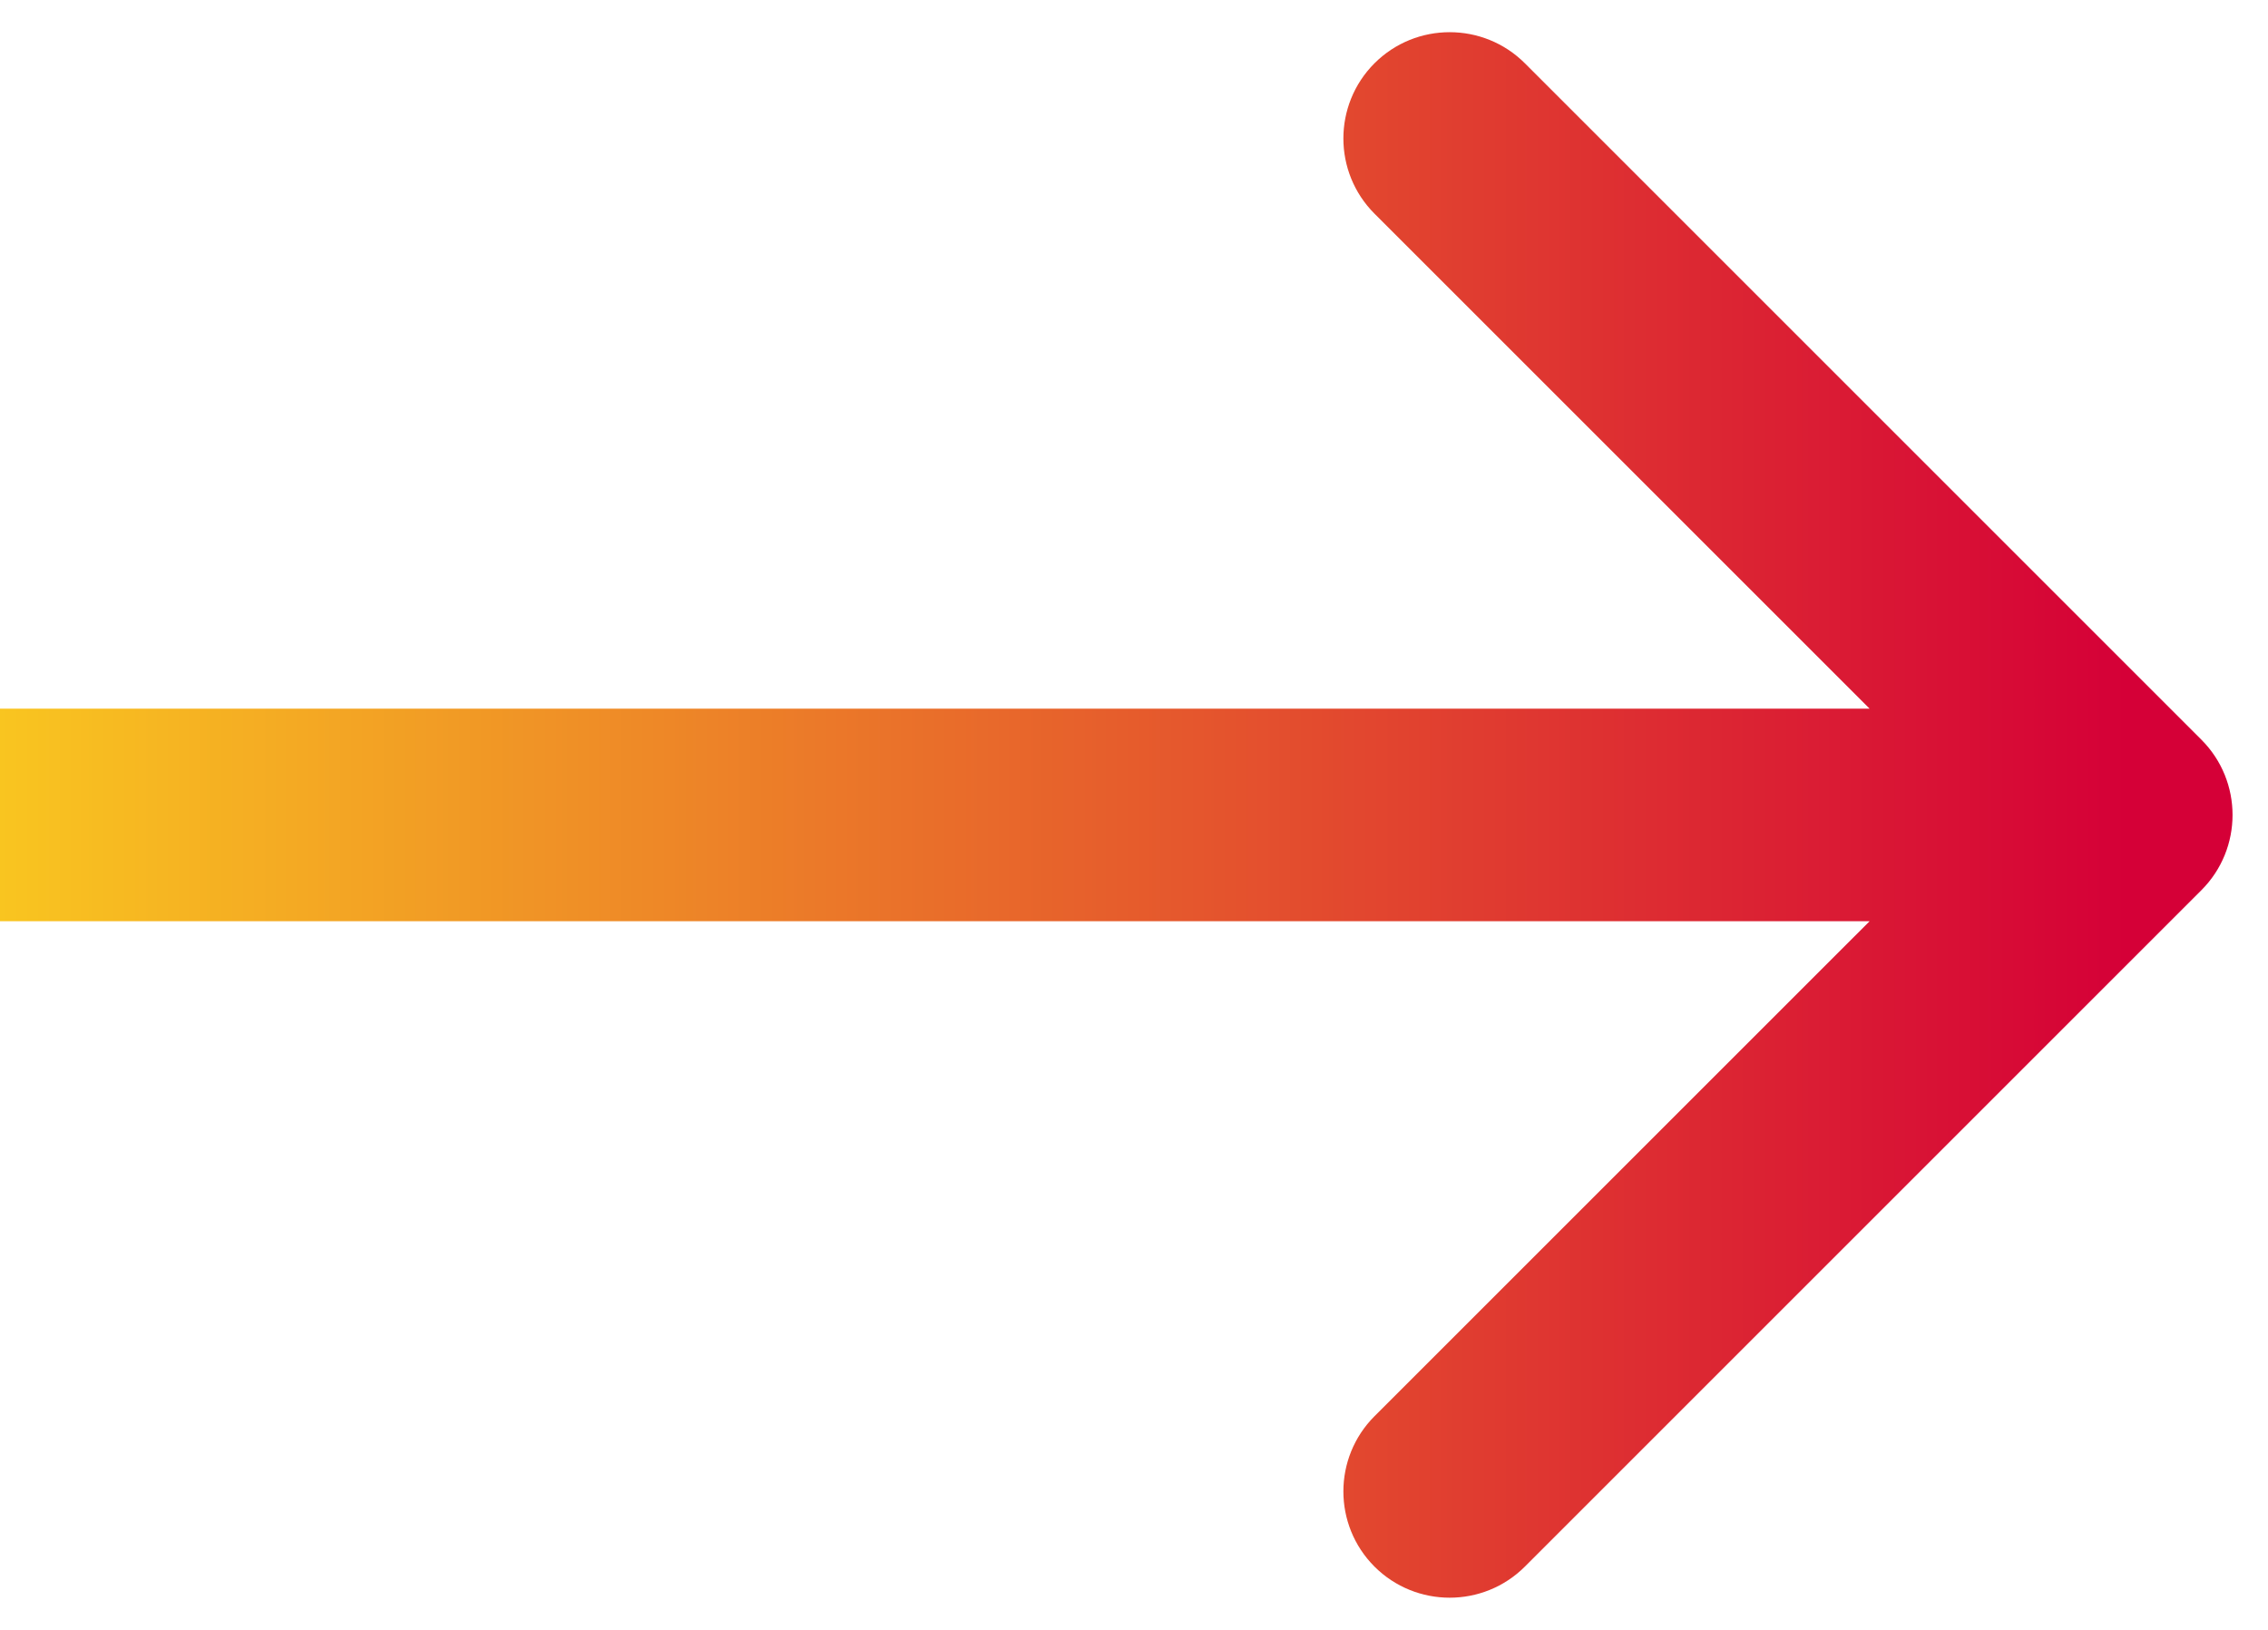 <svg width="32" height="23" viewBox="0 0 32 23" fill="none" xmlns="http://www.w3.org/2000/svg">
<path d="M31.061 12.561C31.646 11.975 31.646 11.025 31.061 10.439L21.515 0.893C20.929 0.308 19.979 0.308 19.393 0.893C18.808 1.479 18.808 2.429 19.393 3.015L27.879 11.5L19.393 19.985C18.808 20.571 18.808 21.521 19.393 22.107C19.979 22.692 20.929 22.692 21.515 22.107L31.061 12.561ZM0 13H30V10H0V13Z" fill="url(#paint0_linear_400_1441)"/>
<defs>
<linearGradient id="paint0_linear_400_1441" x1="0" y1="13" x2="30" y2="13" gradientUnits="userSpaceOnUse">
<stop stop-color="#F9C520"/>
<stop offset="1" stop-color="#D50037"/>
</linearGradient>
</defs>
</svg>
